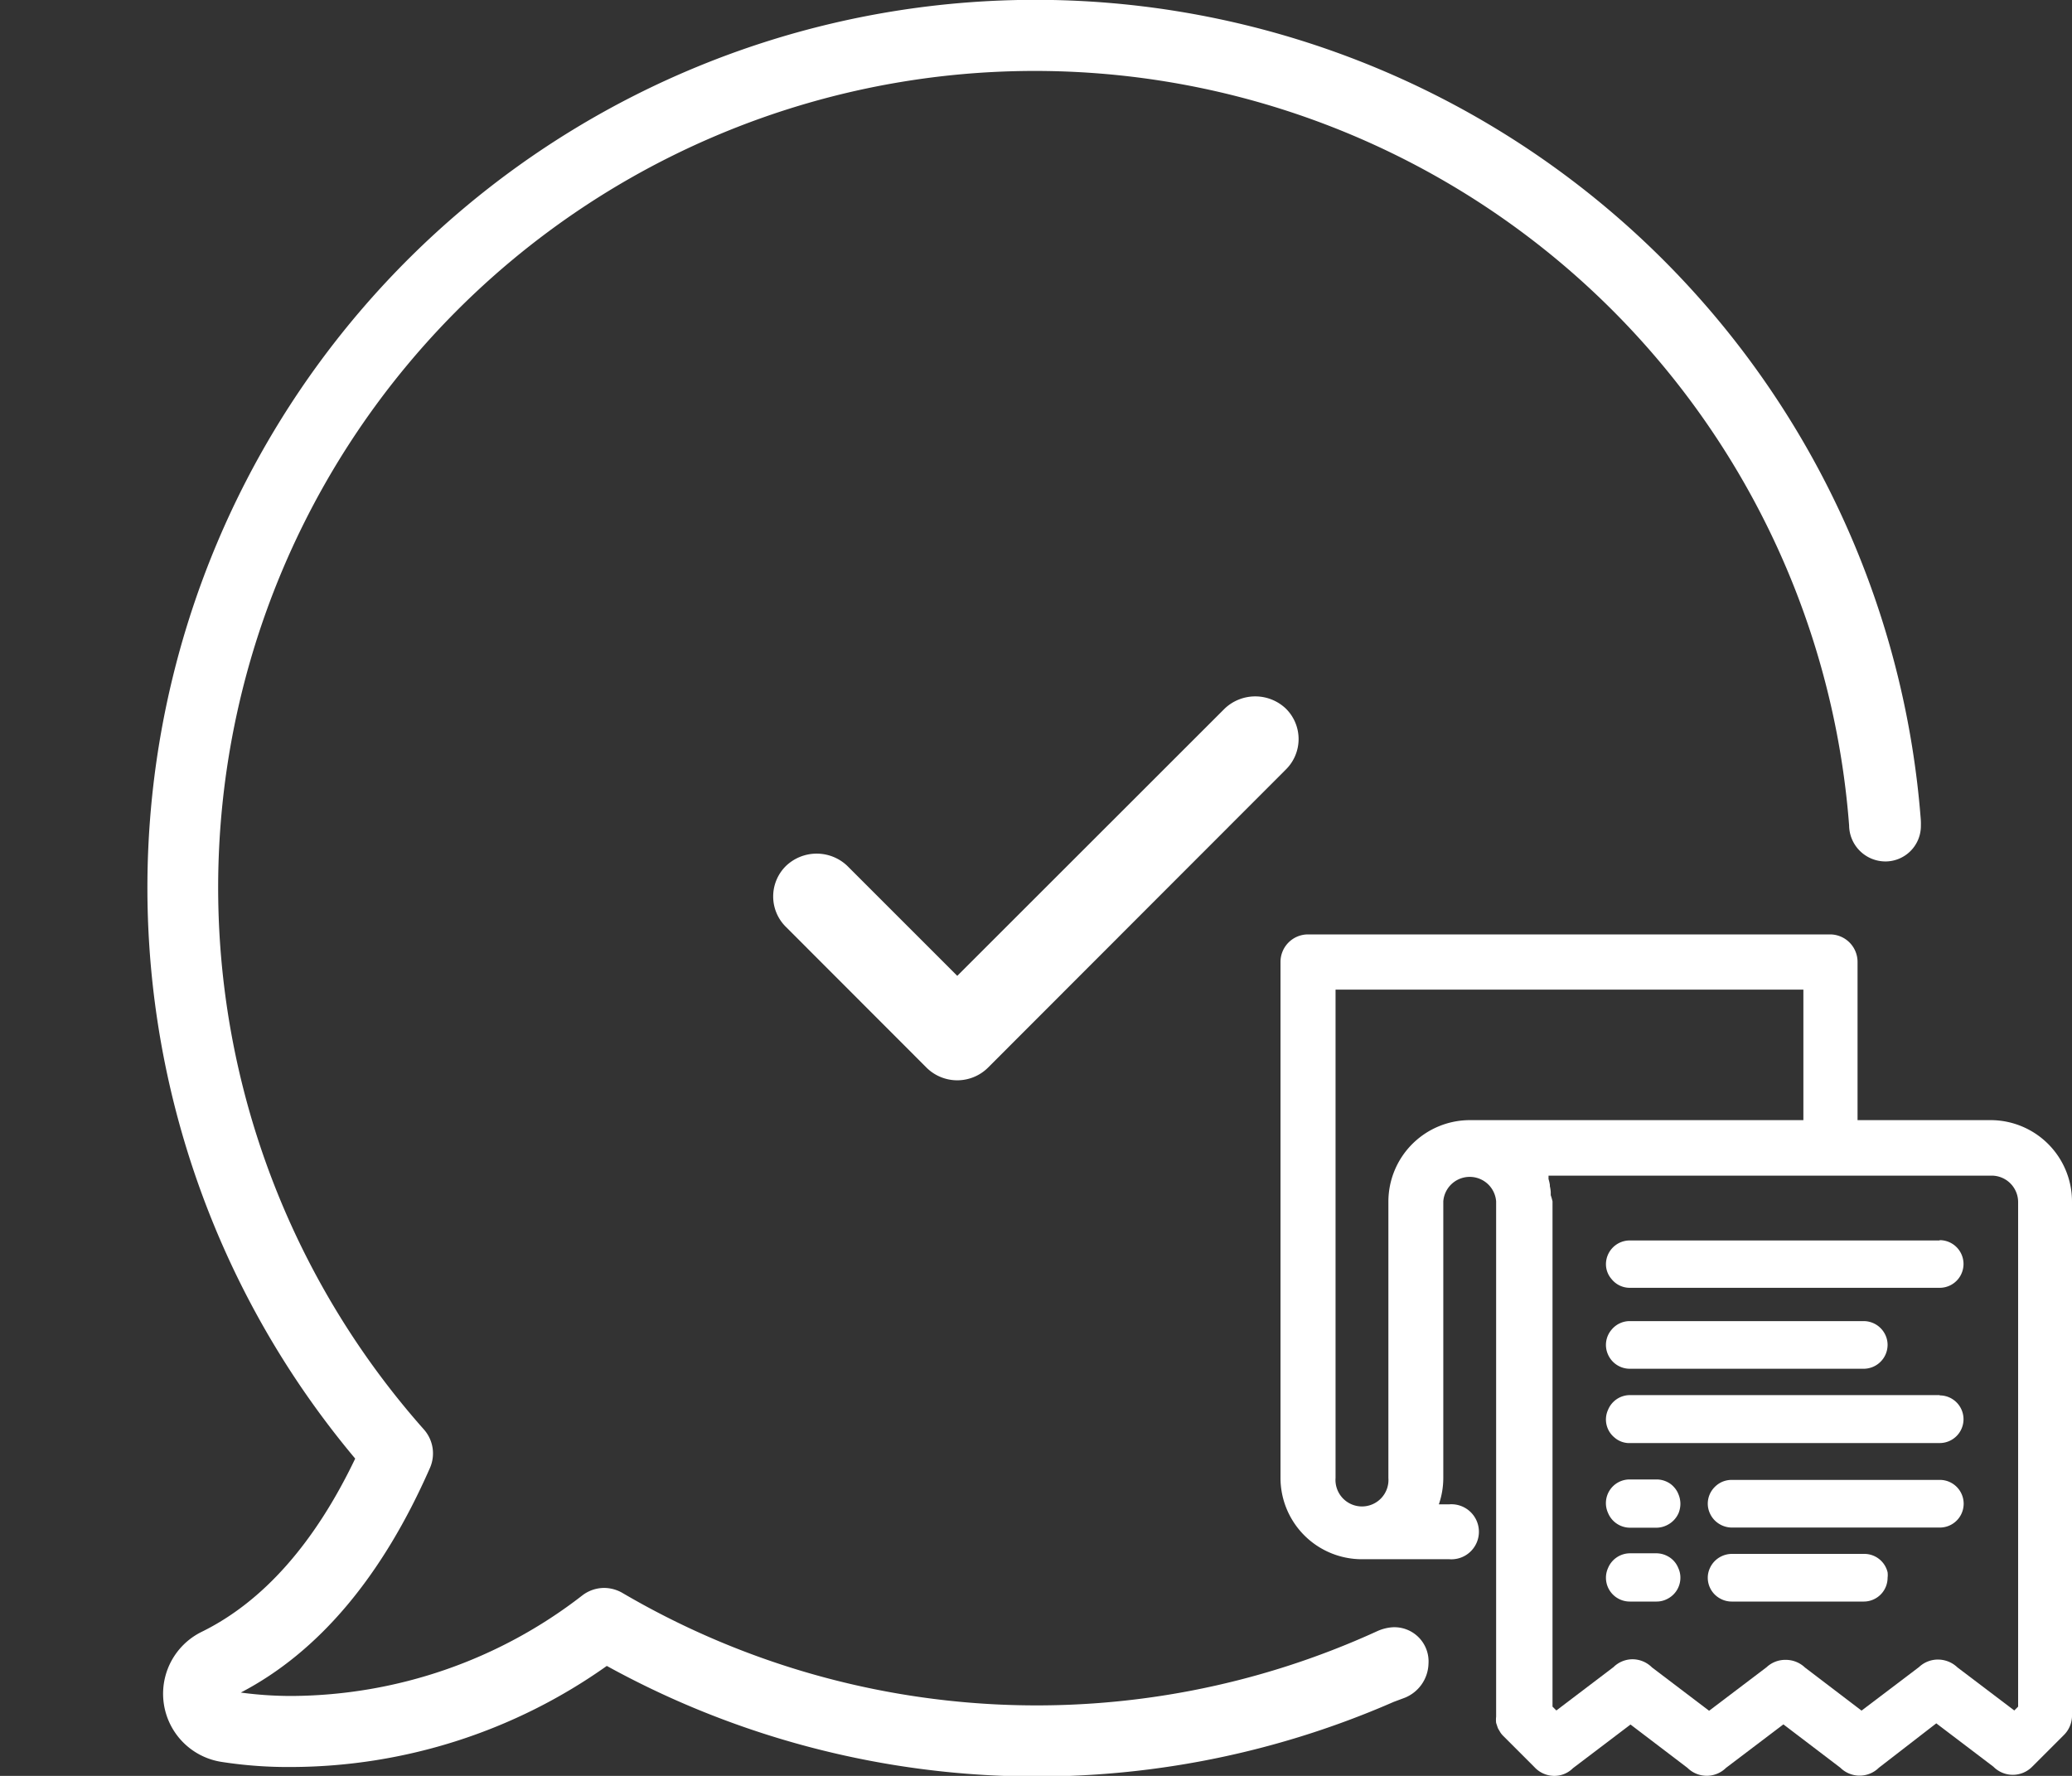 <svg role="img" xmlns="http://www.w3.org/2000/svg" viewBox="0 0 140 120"><rect x="0" y="0" width="140" height="120" fill="#333333" stroke="none"/><defs><style>.cls-1{fill:none}.cls-2{fill:#fff}</style></defs><title>icon-design</title><path class="cls-1" d="M122.35 66.87H90.24v33.25a2 2 0 1 0 4.07 0V81.43a5.25 5.25 0 0 1 5.25-5.24h22.79z"/><path class="cls-1" d="M134.72 79.39h-30.35v.07c0 .07.06.14.1.24l.07.08V80a2.79 2.79 0 0 1 .1.39l-.55.23.57-.13c0 .12 0 .25.05.37a1.76 1.76 0 0 1 0 .19v34.61l.49.49 4-3.06a1.6 1.6 0 0 1 1.14-.48 1.57 1.57 0 0 1 1.13.48l4 3.06 4-3a1.66 1.66 0 0 1 2.27 0l4 3 4-3.06a1.62 1.62 0 0 1 2.26 0l4 3.06.49-.49V81.42a2 2 0 0 0-1.77-2.03zm-21.83 28.87a1.55 1.55 0 0 1-.71.17h-1.81a1.61 1.61 0 0 1-1.61-1.61 1.58 1.58 0 0 1 .14-.65 1.61 1.61 0 0 1 1.47-1h1.81a1.61 1.61 0 0 1 .7.17 1.56 1.56 0 0 1 .77.79 1.53 1.53 0 0 1 .14.64 1.6 1.6 0 0 1-.9 1.49zm.77-5.79a1.64 1.64 0 0 1-.78.8 1.61 1.61 0 0 1-.7.17h-1.81a1.61 1.61 0 0 1-1.47-1 1.62 1.62 0 0 1 1.47-2.26h1.81a1.6 1.6 0 0 1 .7.16 1.44 1.44 0 0 1 .48.36 1.5 1.5 0 0 1 .29.42 1.67 1.67 0 0 1 .14.67 1.7 1.7 0 0 1-.13.68zm12.51 6h-8.93a1.58 1.58 0 0 1-.71-.17 1.6 1.6 0 0 1-.9-1.44 1.53 1.53 0 0 1 .14-.64 1.62 1.62 0 0 1 .77-.8 1.64 1.64 0 0 1 .7-.17h8.93a1.62 1.62 0 0 1 1.56 1.24 1.5 1.5 0 0 1 0 .37 1.61 1.61 0 0 1-1.56 1.56zm5.14-5h-14.07a1.64 1.64 0 0 1-.7-.17 1.62 1.62 0 0 1-.77-.8 1.57 1.57 0 0 1-.14-.64 1.6 1.6 0 0 1 .43-1.09 1.68 1.68 0 0 1 .48-.36 1.63 1.63 0 0 1 .7-.16h14.07a1.61 1.61 0 0 1 0 3.22zm0-5.7h-21.06a1.52 1.52 0 0 1-.92-.38 1.57 1.57 0 0 1-.43-1.86 1.6 1.6 0 0 1 1.47-1h20.94a1.61 1.61 0 0 1 0 3.22zm-22.55-6.61a1.58 1.58 0 0 1 .38-1 1.59 1.59 0 0 1 1.23-.58h15.81a1.62 1.62 0 0 1 1.37.77 1.59 1.59 0 0 1 .24.84 1.74 1.74 0 0 1-.05.39 1.62 1.62 0 0 1-1.56 1.22h-15.81a1.61 1.61 0 0 1-1.47-1 1.58 1.58 0 0 1-.14-.67zm22.55-3.84h-20.94a1.57 1.57 0 0 1-1.23-.59 1.53 1.53 0 0 1-.38-1 1.61 1.61 0 0 1 1.61-1.61h20.94a1.61 1.61 0 1 1 0 3.22z"/><path class="cls-2" d="M86.88 47.88a3 3 0 0 0-4.13 0L64.68 65.94l-7.43-7.43a3 3 0 0 0-4.14 0 2.89 2.89 0 0 0 0 4.13l9.5 9.51a2.95 2.95 0 0 0 4.14 0L86.88 52a2.89 2.89 0 0 0 0-4.12zm23.24 44.61h15.81a1.62 1.62 0 0 0 1.56-1.22 1.74 1.74 0 0 0 .05-.39 1.59 1.59 0 0 0-.24-.84 1.62 1.62 0 0 0-1.37-.77h-15.81a1.59 1.59 0 0 0-1.23.58 1.58 1.58 0 0 0-.24 1.68 1.61 1.61 0 0 0 1.47.96zm2.99 8a1.44 1.44 0 0 0-.48-.36 1.6 1.6 0 0 0-.7-.16h-1.81a1.6 1.6 0 0 0-1.47 2.26 1.61 1.61 0 0 0 1.47 1h1.81a1.61 1.61 0 0 0 .7-.17 1.64 1.64 0 0 0 .78-.8 1.7 1.7 0 0 0 .13-.64 1.67 1.67 0 0 0-.14-.67 1.5 1.5 0 0 0-.29-.46zm-.48 4.64a1.61 1.61 0 0 0-.7-.17h-1.81a1.61 1.61 0 0 0-1.47 1 1.58 1.58 0 0 0-.14.65 1.61 1.61 0 0 0 1.61 1.61h1.81a1.55 1.55 0 0 0 .71-.17 1.6 1.6 0 0 0 .9-1.45 1.53 1.53 0 0 0-.14-.64 1.56 1.56 0 0 0-.77-.83zm13.29-.13H117a1.64 1.64 0 0 0-.7.17 1.62 1.62 0 0 0-.77.8 1.53 1.53 0 0 0-.14.64 1.6 1.6 0 0 0 .9 1.44 1.58 1.58 0 0 0 .71.17h8.93a1.61 1.61 0 0 0 1.61-1.61 1.5 1.5 0 0 0 0-.37 1.62 1.62 0 0 0-1.62-1.24z"/><path class="cls-2" d="M134.51 75.69h-9V65a1.86 1.86 0 0 0-1.86-1.86H88.38A1.86 1.86 0 0 0 86.52 65v34.87a5.5 5.5 0 0 0 5.5 5.49h5.91a1.86 1.86 0 1 0 0-3.71h-.71a5.47 5.47 0 0 0 .3-1.79V81.18a1.79 1.79 0 0 1 3.57 0V116a1.93 1.93 0 0 0 0 .42l.12.36.17.29a1.5 1.5 0 0 0 .2.24l2.1 2.1a1.83 1.83 0 0 0 1.32.59 1.77 1.77 0 0 0 1.28-.52l3.89-2.95 3.85 2.93a1.85 1.85 0 0 0 2.6 0l3.88-2.94 3.85 2.93a1.85 1.85 0 0 0 2.6 0l3.88-3 3.86 2.93a1.84 1.84 0 0 0 2.62 0l2.1-2.1A1.87 1.87 0 0 0 140 116V81.18a5.5 5.5 0 0 0-5.49-5.49zm-29.73 5.07v-.22a2.63 2.63 0 0 0-.06-.39v-.09a2.74 2.74 0 0 0-.09-.39v-.23h29.94a1.79 1.79 0 0 1 1.79 1.78v34.1l-.26.26-3.84-2.91a1.91 1.91 0 0 0-1.31-.53 1.86 1.86 0 0 0-1.29.51l-3.88 2.94-3.82-2.91a1.88 1.88 0 0 0-1.31-.52 1.85 1.85 0 0 0-1.29.5l-3.88 2.94-3.86-2.93a1.87 1.87 0 0 0-1.31-.55 1.84 1.84 0 0 0-1.29.53l-3.86 2.93-.26-.26V81.18a4 4 0 0 0-.12-.42zm17.07-13.89v8.82H99.31a5.51 5.51 0 0 0-5.5 5.49v18.69a1.79 1.79 0 1 1-3.57 0v-33z"/><path class="cls-2" d="M131.06 83.82h-20.94a1.61 1.61 0 0 0-1.61 1.61 1.53 1.53 0 0 0 .38 1 1.57 1.57 0 0 0 1.23.59h20.94a1.61 1.61 0 1 0 0-3.22zm0 10.45h-20.94a1.6 1.6 0 0 0-1.47 1 1.57 1.57 0 0 0 .43 1.86 1.52 1.52 0 0 0 .92.38h21.06a1.61 1.61 0 0 0 0-3.22zm0 5.73H117a1.63 1.63 0 0 0-.7.16 1.68 1.68 0 0 0-.48.36 1.6 1.6 0 0 0-.43 1.09 1.57 1.57 0 0 0 .14.64 1.62 1.62 0 0 0 .77.8 1.64 1.64 0 0 0 .7.17h14.07a1.61 1.61 0 0 0 0-3.22z"/><path class="cls-2" d="M129.77 55.22A60 60 0 1 0 24 98.56c-2.74 5.73-6.24 9.68-10.38 11.71a4.66 4.66 0 0 0 1.38 8.79 29.23 29.23 0 0 0 4.76.34A37 37 0 0 0 41 112.57 60.21 60.21 0 0 0 94.17 115l.75-.28a2.56 2.56 0 0 0 1.6-2.3 2.31 2.31 0 0 0-2.46-2.46 3 3 0 0 0-1 .26 55.32 55.32 0 0 1-51-2.58 2.5 2.5 0 0 0-1.22-.34 2.43 2.43 0 0 0-1.5.51 32.28 32.28 0 0 1-19.64 6.79 25.55 25.55 0 0 1-3.43-.23c5.29-2.76 9.58-7.88 12.79-15.2a2.44 2.44 0 0 0-.42-2.58 55.18 55.18 0 1 1 96.3-40.82 2.46 2.46 0 0 0 2.46 2.44 2.4 2.4 0 0 0 2.39-2.43 4.47 4.47 0 0 0-.02-.56z"/></svg>